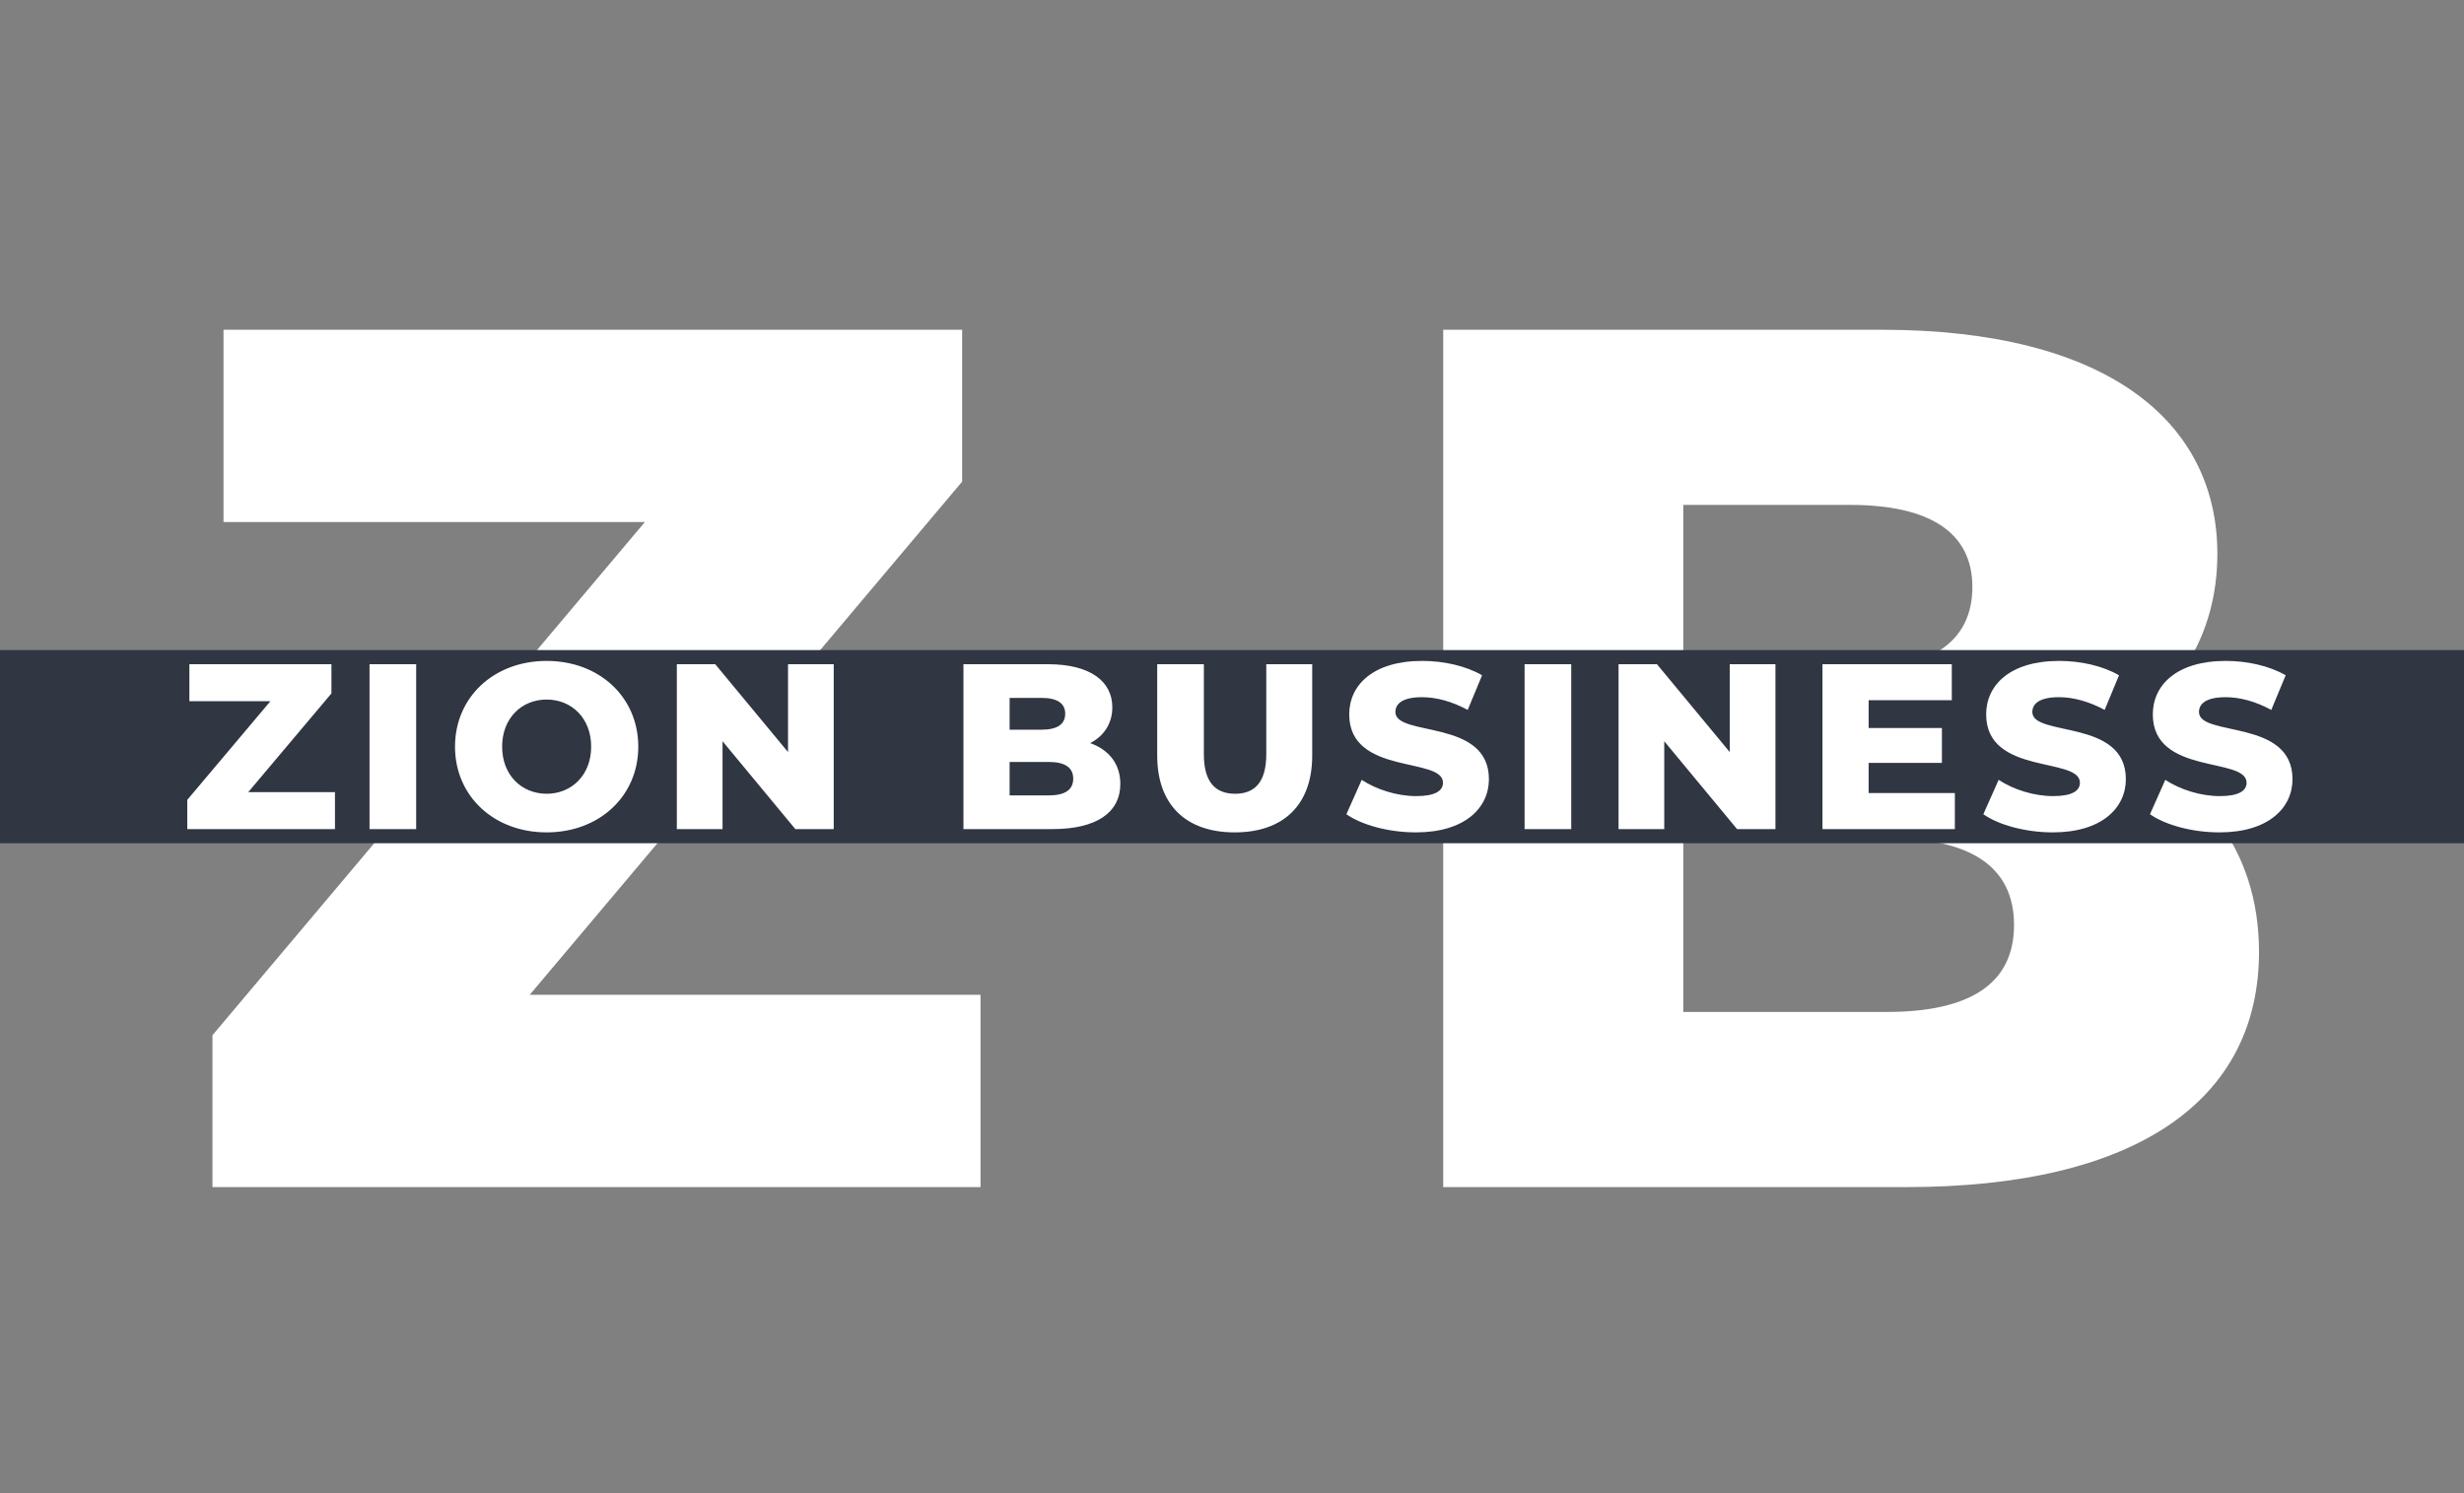 <svg width="523" height="317" viewBox="0 0 523 317" fill="none" xmlns="http://www.w3.org/2000/svg">
<rect x="0" y="0" width="523" height="317" fill="#808080" stroke="none"/>
<path d="M112.44 211.18H208.12V252H45.1V219.76L136.88 110.82H47.44V70H204.22V102.24L112.44 211.18ZM446.209 157.1C466.749 164.38 479.489 179.98 479.489 202.08C479.489 233.54 453.489 252 404.609 252H306.329V70H399.409C447.249 70 470.649 89.5 470.649 117.58C470.649 135 461.809 149.04 446.209 157.1ZM392.649 107.18H357.289V142.28H392.649C409.809 142.28 418.649 136.3 418.649 124.6C418.649 113.16 409.809 107.18 392.649 107.18ZM400.449 214.82C418.129 214.82 427.489 208.84 427.489 196.36C427.489 183.88 418.129 177.9 400.449 177.9H357.289V214.82H400.449Z" fill="white"/>
<rect width="523" height="41" transform="translate(0 138)" fill="#303642"/>
<path d="M52.7 168.15H71.1V176H39.75V169.8L57.4 148.85H40.2V141H70.35V147.2L52.7 168.15ZM78.436 176V141H88.335V176H78.436ZM116.029 176.7C104.829 176.7 96.579 169 96.579 158.5C96.579 148 104.829 140.3 116.029 140.3C127.229 140.3 135.479 148 135.479 158.5C135.479 169 127.229 176.7 116.029 176.7ZM116.029 168.5C121.329 168.5 125.479 164.55 125.479 158.5C125.479 152.45 121.329 148.5 116.029 148.5C110.729 148.5 106.579 152.45 106.579 158.5C106.579 164.55 110.729 168.5 116.029 168.5ZM167.264 141H176.964V176H168.814L153.364 157.35V176H143.664V141H151.814L167.264 159.65V141ZM231.398 157.75C235.348 159.15 237.798 162.15 237.798 166.4C237.798 172.45 232.798 176 223.398 176H204.498V141H222.398C231.598 141 236.098 144.75 236.098 150.15C236.098 153.5 234.398 156.2 231.398 157.75ZM221.098 148.15H214.298V154.9H221.098C224.398 154.9 226.098 153.75 226.098 151.5C226.098 149.3 224.398 148.15 221.098 148.15ZM222.598 168.85C225.998 168.85 227.798 167.7 227.798 165.3C227.798 162.9 225.998 161.75 222.598 161.75H214.298V168.85H222.598ZM262.076 176.7C251.726 176.7 245.626 170.85 245.626 160.4V141H255.526V160.1C255.526 166.1 258.026 168.5 262.176 168.5C266.276 168.5 268.776 166.1 268.776 160.1V141H278.526V160.4C278.526 170.85 272.426 176.7 262.076 176.7ZM300.532 176.7C294.782 176.7 289.082 175.15 285.782 172.85L289.032 165.55C292.132 167.6 296.532 169 300.582 169C304.682 169 306.282 167.85 306.282 166.15C306.282 160.6 286.382 164.65 286.382 151.65C286.382 145.4 291.482 140.3 301.882 140.3C306.432 140.3 311.132 141.35 314.582 143.35L311.532 150.7C308.182 148.9 304.882 148 301.832 148C297.682 148 296.182 149.4 296.182 151.15C296.182 156.5 316.032 152.5 316.032 165.4C316.032 171.5 310.932 176.7 300.532 176.7ZM323.605 176V141H333.505V176H323.605ZM367.149 141H376.849V176H368.699L353.249 157.35V176H343.549V141H351.699L367.149 159.65V141ZM396.632 168.35H414.932V176H386.832V141H414.282V148.65H396.632V154.55H412.182V161.95H396.632V168.35ZM435.726 176.7C429.976 176.7 424.276 175.15 420.976 172.85L424.226 165.55C427.326 167.6 431.726 169 435.776 169C439.876 169 441.476 167.85 441.476 166.15C441.476 160.6 421.576 164.65 421.576 151.65C421.576 145.4 426.676 140.3 437.076 140.3C441.626 140.3 446.326 141.35 449.776 143.35L446.726 150.7C443.376 148.9 440.076 148 437.026 148C432.876 148 431.376 149.4 431.376 151.15C431.376 156.5 451.226 152.5 451.226 165.4C451.226 171.5 446.126 176.7 435.726 176.7ZM471.099 176.7C465.349 176.7 459.649 175.15 456.349 172.85L459.599 165.55C462.699 167.6 467.099 169 471.149 169C475.249 169 476.849 167.85 476.849 166.15C476.849 160.6 456.949 164.65 456.949 151.65C456.949 145.4 462.049 140.3 472.449 140.3C476.999 140.3 481.699 141.35 485.149 143.35L482.099 150.7C478.749 148.9 475.449 148 472.399 148C468.249 148 466.749 149.4 466.749 151.15C466.749 156.5 486.599 152.5 486.599 165.4C486.599 171.5 481.499 176.7 471.099 176.7Z" fill="white"/>
</svg>

